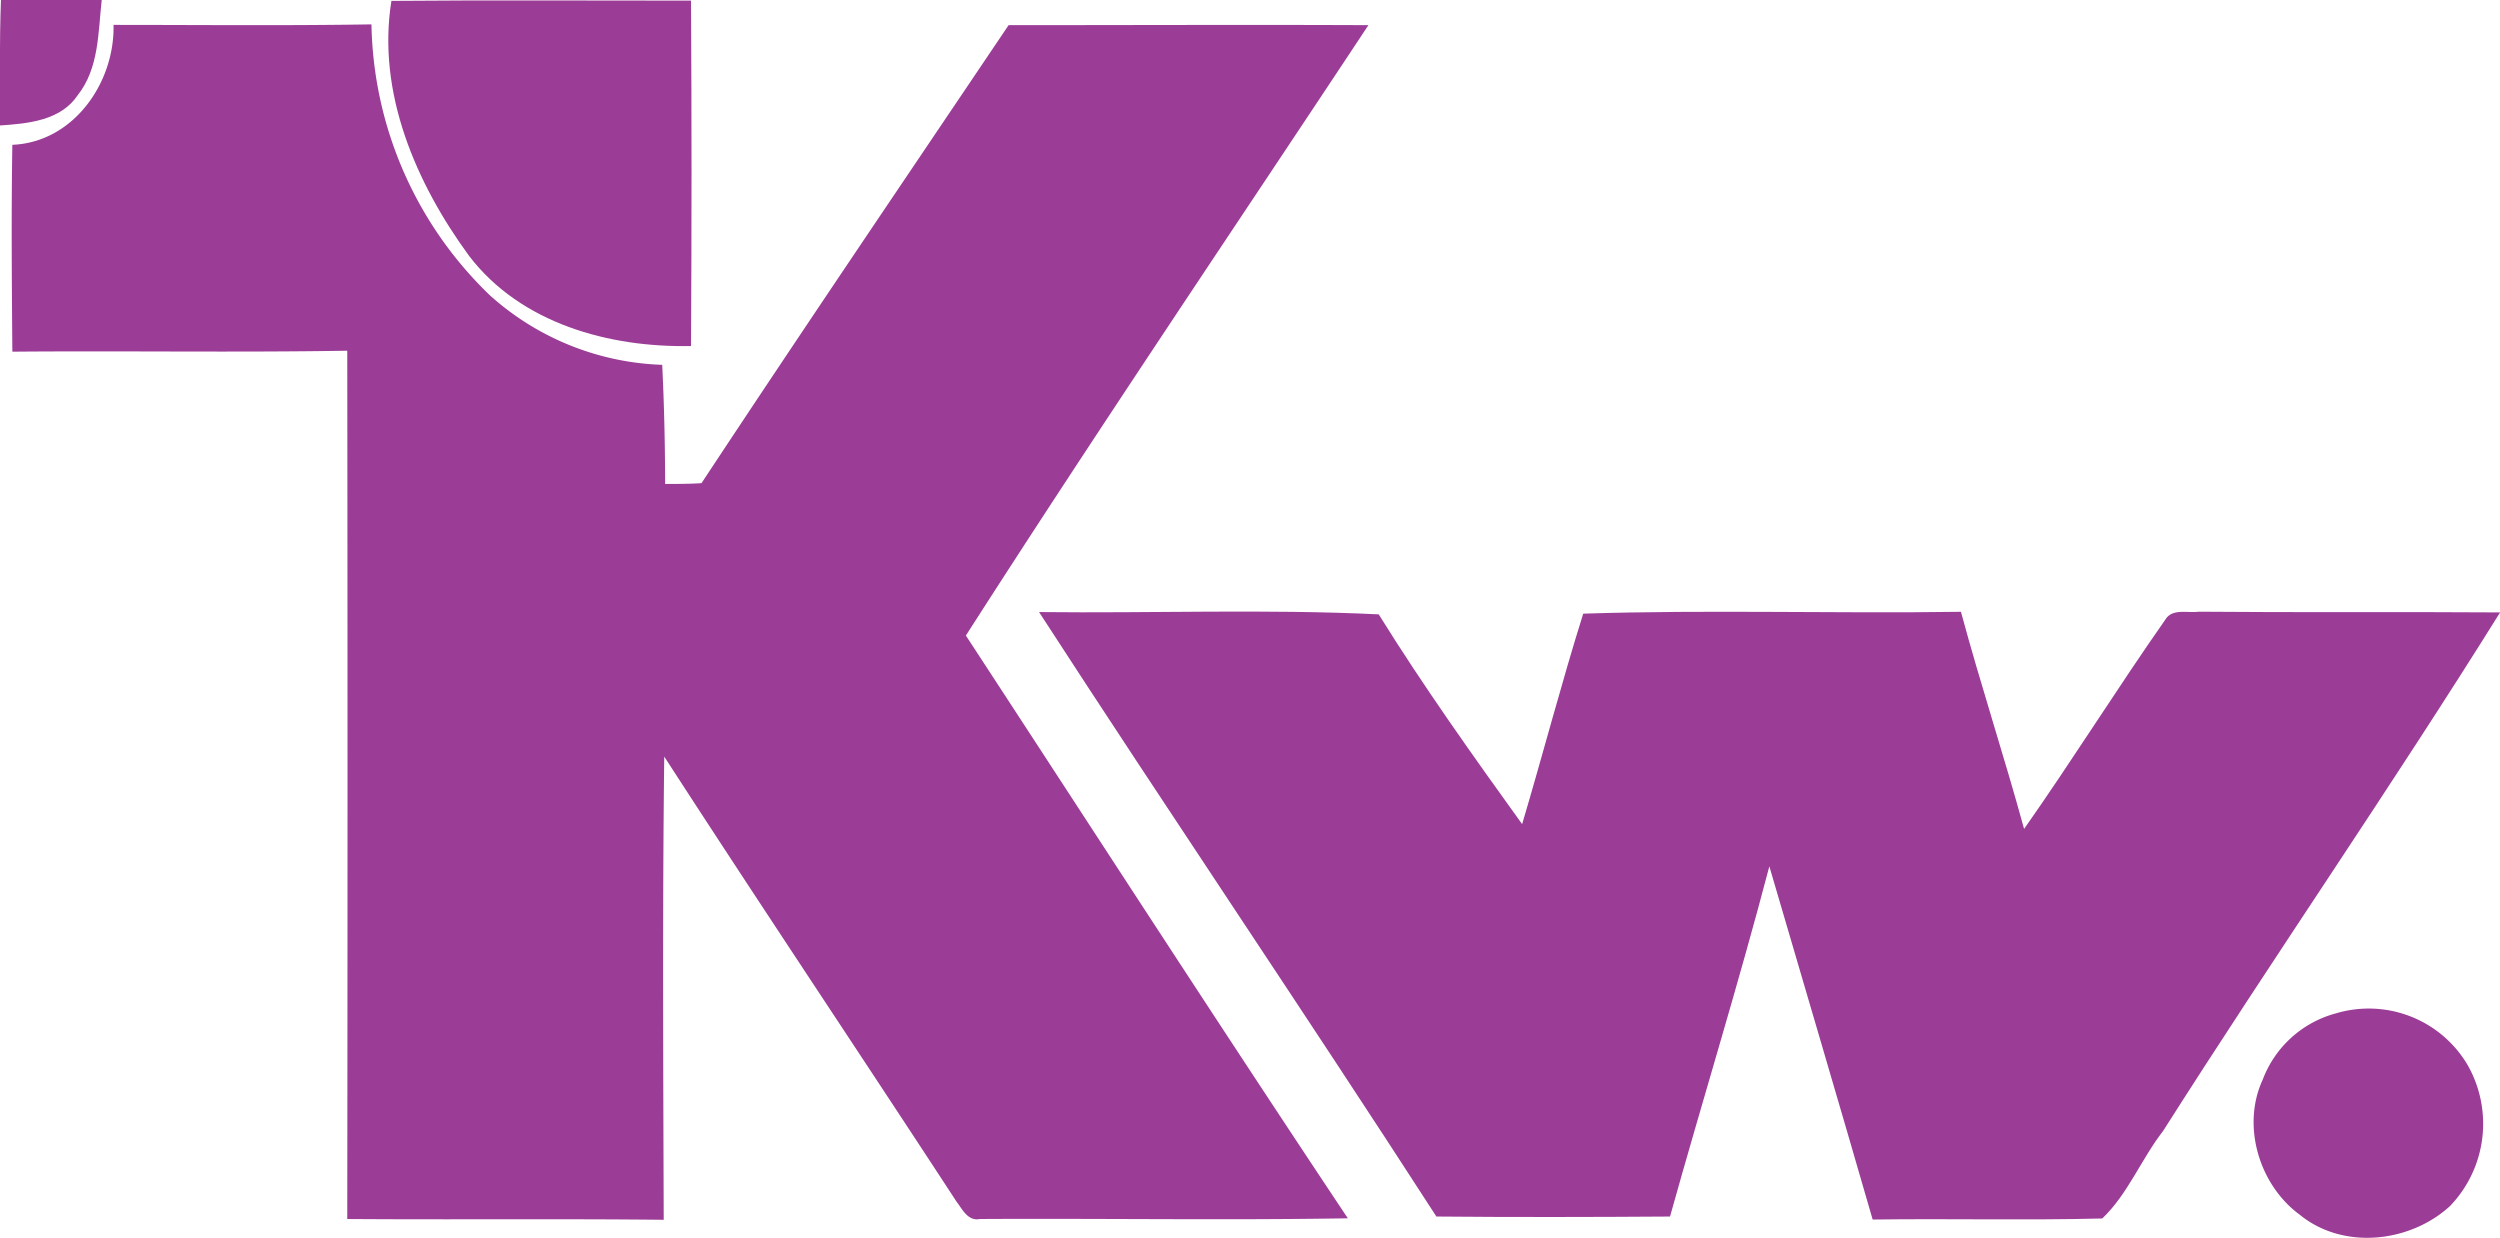 <svg xmlns="http://www.w3.org/2000/svg" viewBox="0 0 283.14 140.18"><defs><style>.cls-1{fill:#9b3c97;}</style></defs><title>kw</title><g id="Vrstva_2" data-name="Vrstva 2"><g id="Vrstva_1-2" data-name="Vrstva 1"><g id="_9b3c97ff" data-name="#9b3c97ff"><path class="cls-1" d="M.11,0c3.8,0,7.6,0,11.41,0-.41,3.67-.3,7.73-2.72,10.78C6.88,13.66,3.16,14,0,14.21,0,9.47-.07,4.73.11,0Z"/><path class="cls-1" d="M44.33.1C55.64,0,66.95.08,78.26.07q.12,19.56,0,39.12C69,39.38,59,36.65,53.14,29,47.12,20.78,42.66,10.48,44.33.1Z"/><path class="cls-1" d="M12.86,2.82c9.74,0,19.47.1,29.21-.06A43.6,43.6,0,0,0,55.52,33.48,30.71,30.71,0,0,0,75,41.32c.22,4.49.32,9,.33,13.49,1.37,0,2.75,0,4.12-.09,11.46-17.37,23.15-34.6,34.78-51.87,13.58,0,27.17-.06,40.75,0-15.22,23-30.7,45.89-45.59,69.13,14.39,22,28.67,44.11,43.26,66-13.89.23-27.79,0-41.68.08-1.36.28-2-1.15-2.66-2-11-16.84-22.16-33.5-33.08-50.37-.21,17.49-.11,35-.06,52.46-11.94-.13-23.89,0-35.84-.09q.06-49.17,0-98.34c-12.64.21-25.29,0-37.93.11-.06-7.81-.13-15.62,0-23.43C8.29,16.12,13,9.41,12.86,2.82Z"/><path class="cls-1" d="M117.68,69.32c12.82.15,25.67-.36,38.47.26,5.06,8.15,10.66,16,16.24,23.76,2.36-7.93,4.46-16,6.92-23.84,14.24-.46,28.52,0,42.78-.21,2.22,8.24,4.9,16.36,7.15,24.59,5.48-7.8,10.53-15.9,16-23.71.78-1.31,2.57-.71,3.8-.89,11.37.1,22.74,0,34.11.08-12.35,19.8-25.63,39-38.16,58.72-2.47,3.17-4,7.17-6.9,9.92-8.66.22-17.32,0-26,.12-3.85-13.35-7.8-26.67-11.7-40-3.49,13.3-7.55,26.43-11.25,39.66-8.82.06-17.64.08-26.46,0C147.86,114.83,132.53,92.23,117.68,69.32Z"/><path class="cls-1" d="M264.52,114.78a13,13,0,0,1,14.9,5.75,13.45,13.45,0,0,1-1.94,16.06c-4.53,4.16-12.1,5-17,1-4.61-3.36-6.64-10.08-4.21-15.32A12.24,12.24,0,0,1,264.52,114.78Z"/></g></g></g></svg>
